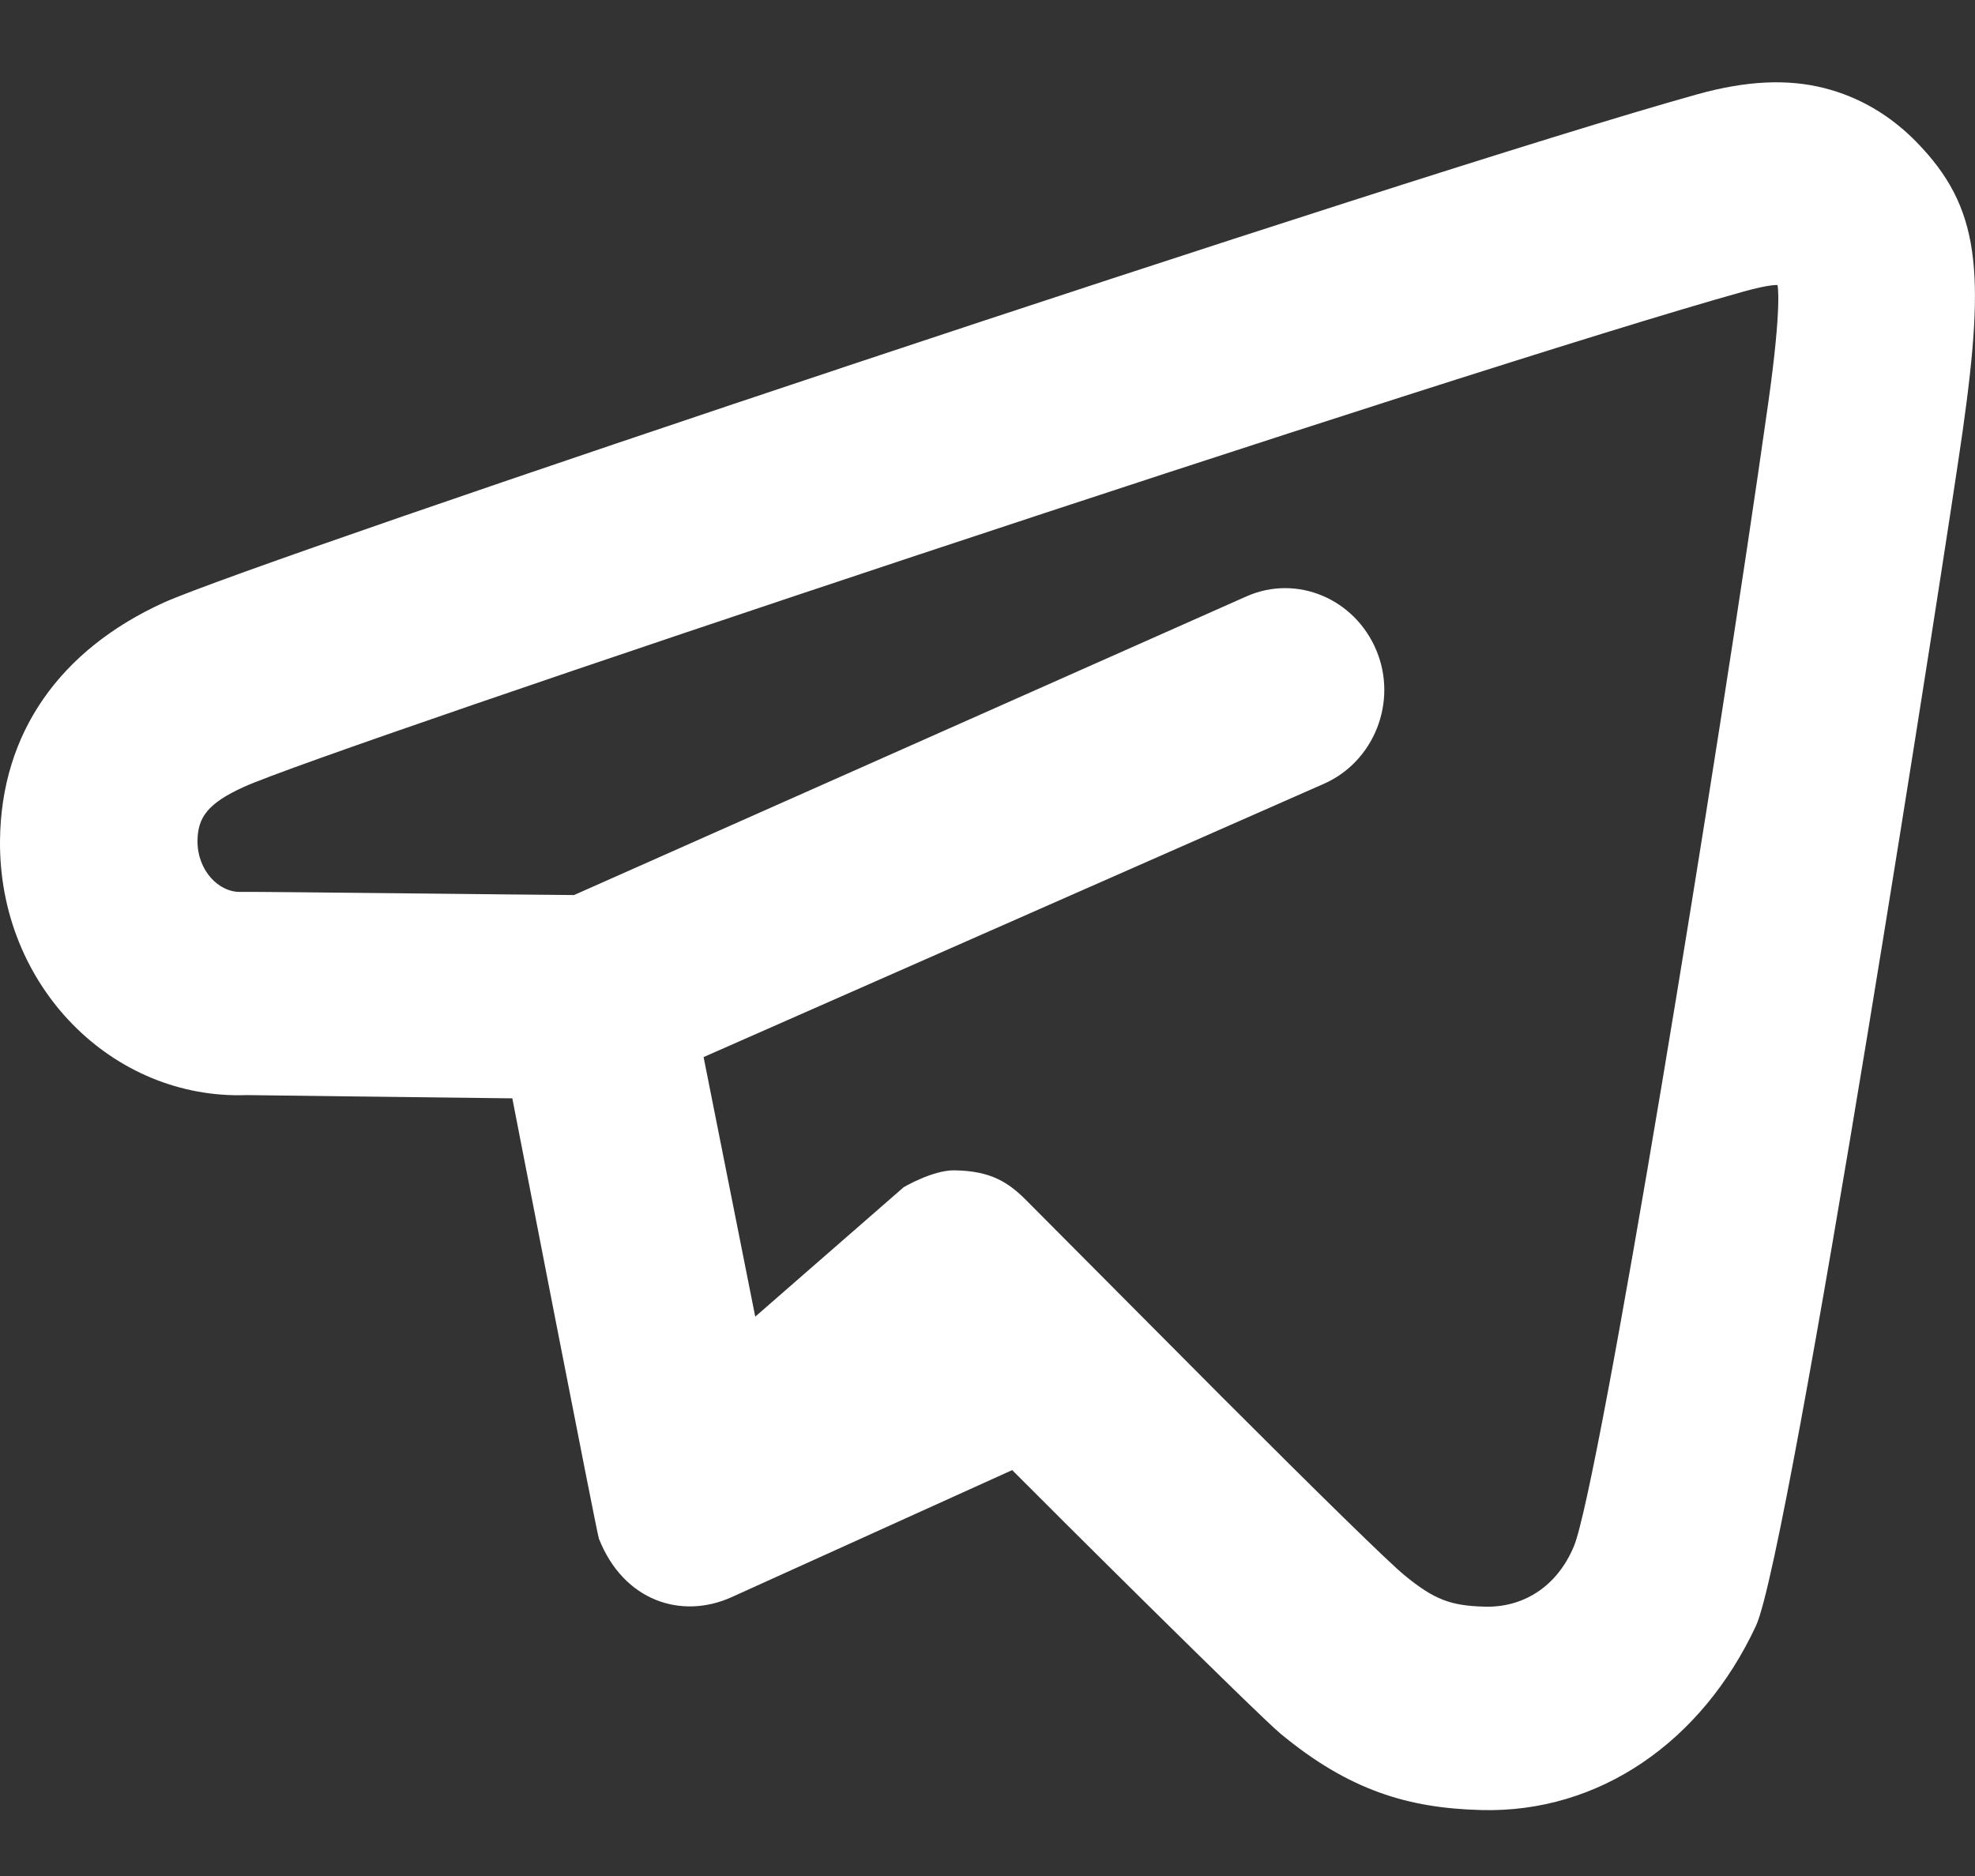 <svg width="20" height="19" viewBox="0 0 20 19" fill="none" xmlns="http://www.w3.org/2000/svg">
<rect x="0" y="0" width="20" height="19" fill="#333333" stroke="none"/>
<path d="M18.469 0.891C18.106 0.8 17.694 0.814 17.188 0.955C14.259 1.772 2.615 5.668 1.656 6.104C0.612 6.58 0.009 7.418 9.927e-05 8.517C-0.012 9.987 1.139 11.141 2.5 11.091C2.544 11.091 4.228 11.114 5.188 11.124C5.188 11.124 6.044 15.531 6.065 15.584C6.315 16.216 6.901 16.404 7.406 16.177L10.25 14.889C10.572 15.215 12.737 17.368 12.969 17.56C13.662 18.133 14.26 18.313 15 18.332C16.192 18.364 17.233 17.643 17.782 16.466C18.126 15.728 19.731 5.392 19.875 4.366C20.105 2.739 20.053 2.1 19.407 1.438C19.147 1.172 18.832 0.982 18.469 0.891ZM18 2.887C18 2.887 18.049 3.069 17.907 4.076C17.398 7.681 16.191 15.057 15.938 15.661C15.765 16.075 15.419 16.284 15.032 16.272C14.691 16.263 14.522 16.201 14.219 15.951C14.063 15.823 13.363 15.138 12.375 14.149C12.363 14.136 10.405 12.169 10.405 12.169C10.214 11.974 10.034 11.857 9.659 11.853C9.44 11.853 9.151 12.024 9.151 12.024L7.648 13.335L7.125 10.706L13.407 7.938C13.914 7.714 14.156 7.109 13.938 6.587C13.72 6.064 13.133 5.815 12.625 6.039L5.813 9.065C5.425 9.063 2.534 9.029 2.438 9.033C2.215 9.04 1.998 8.815 2 8.517C2.002 8.278 2.104 8.136 2.469 7.97C3.313 7.585 14.817 3.745 17.656 2.953C17.924 2.878 18 2.887 18 2.887Z" fill="white"/>
</svg>
